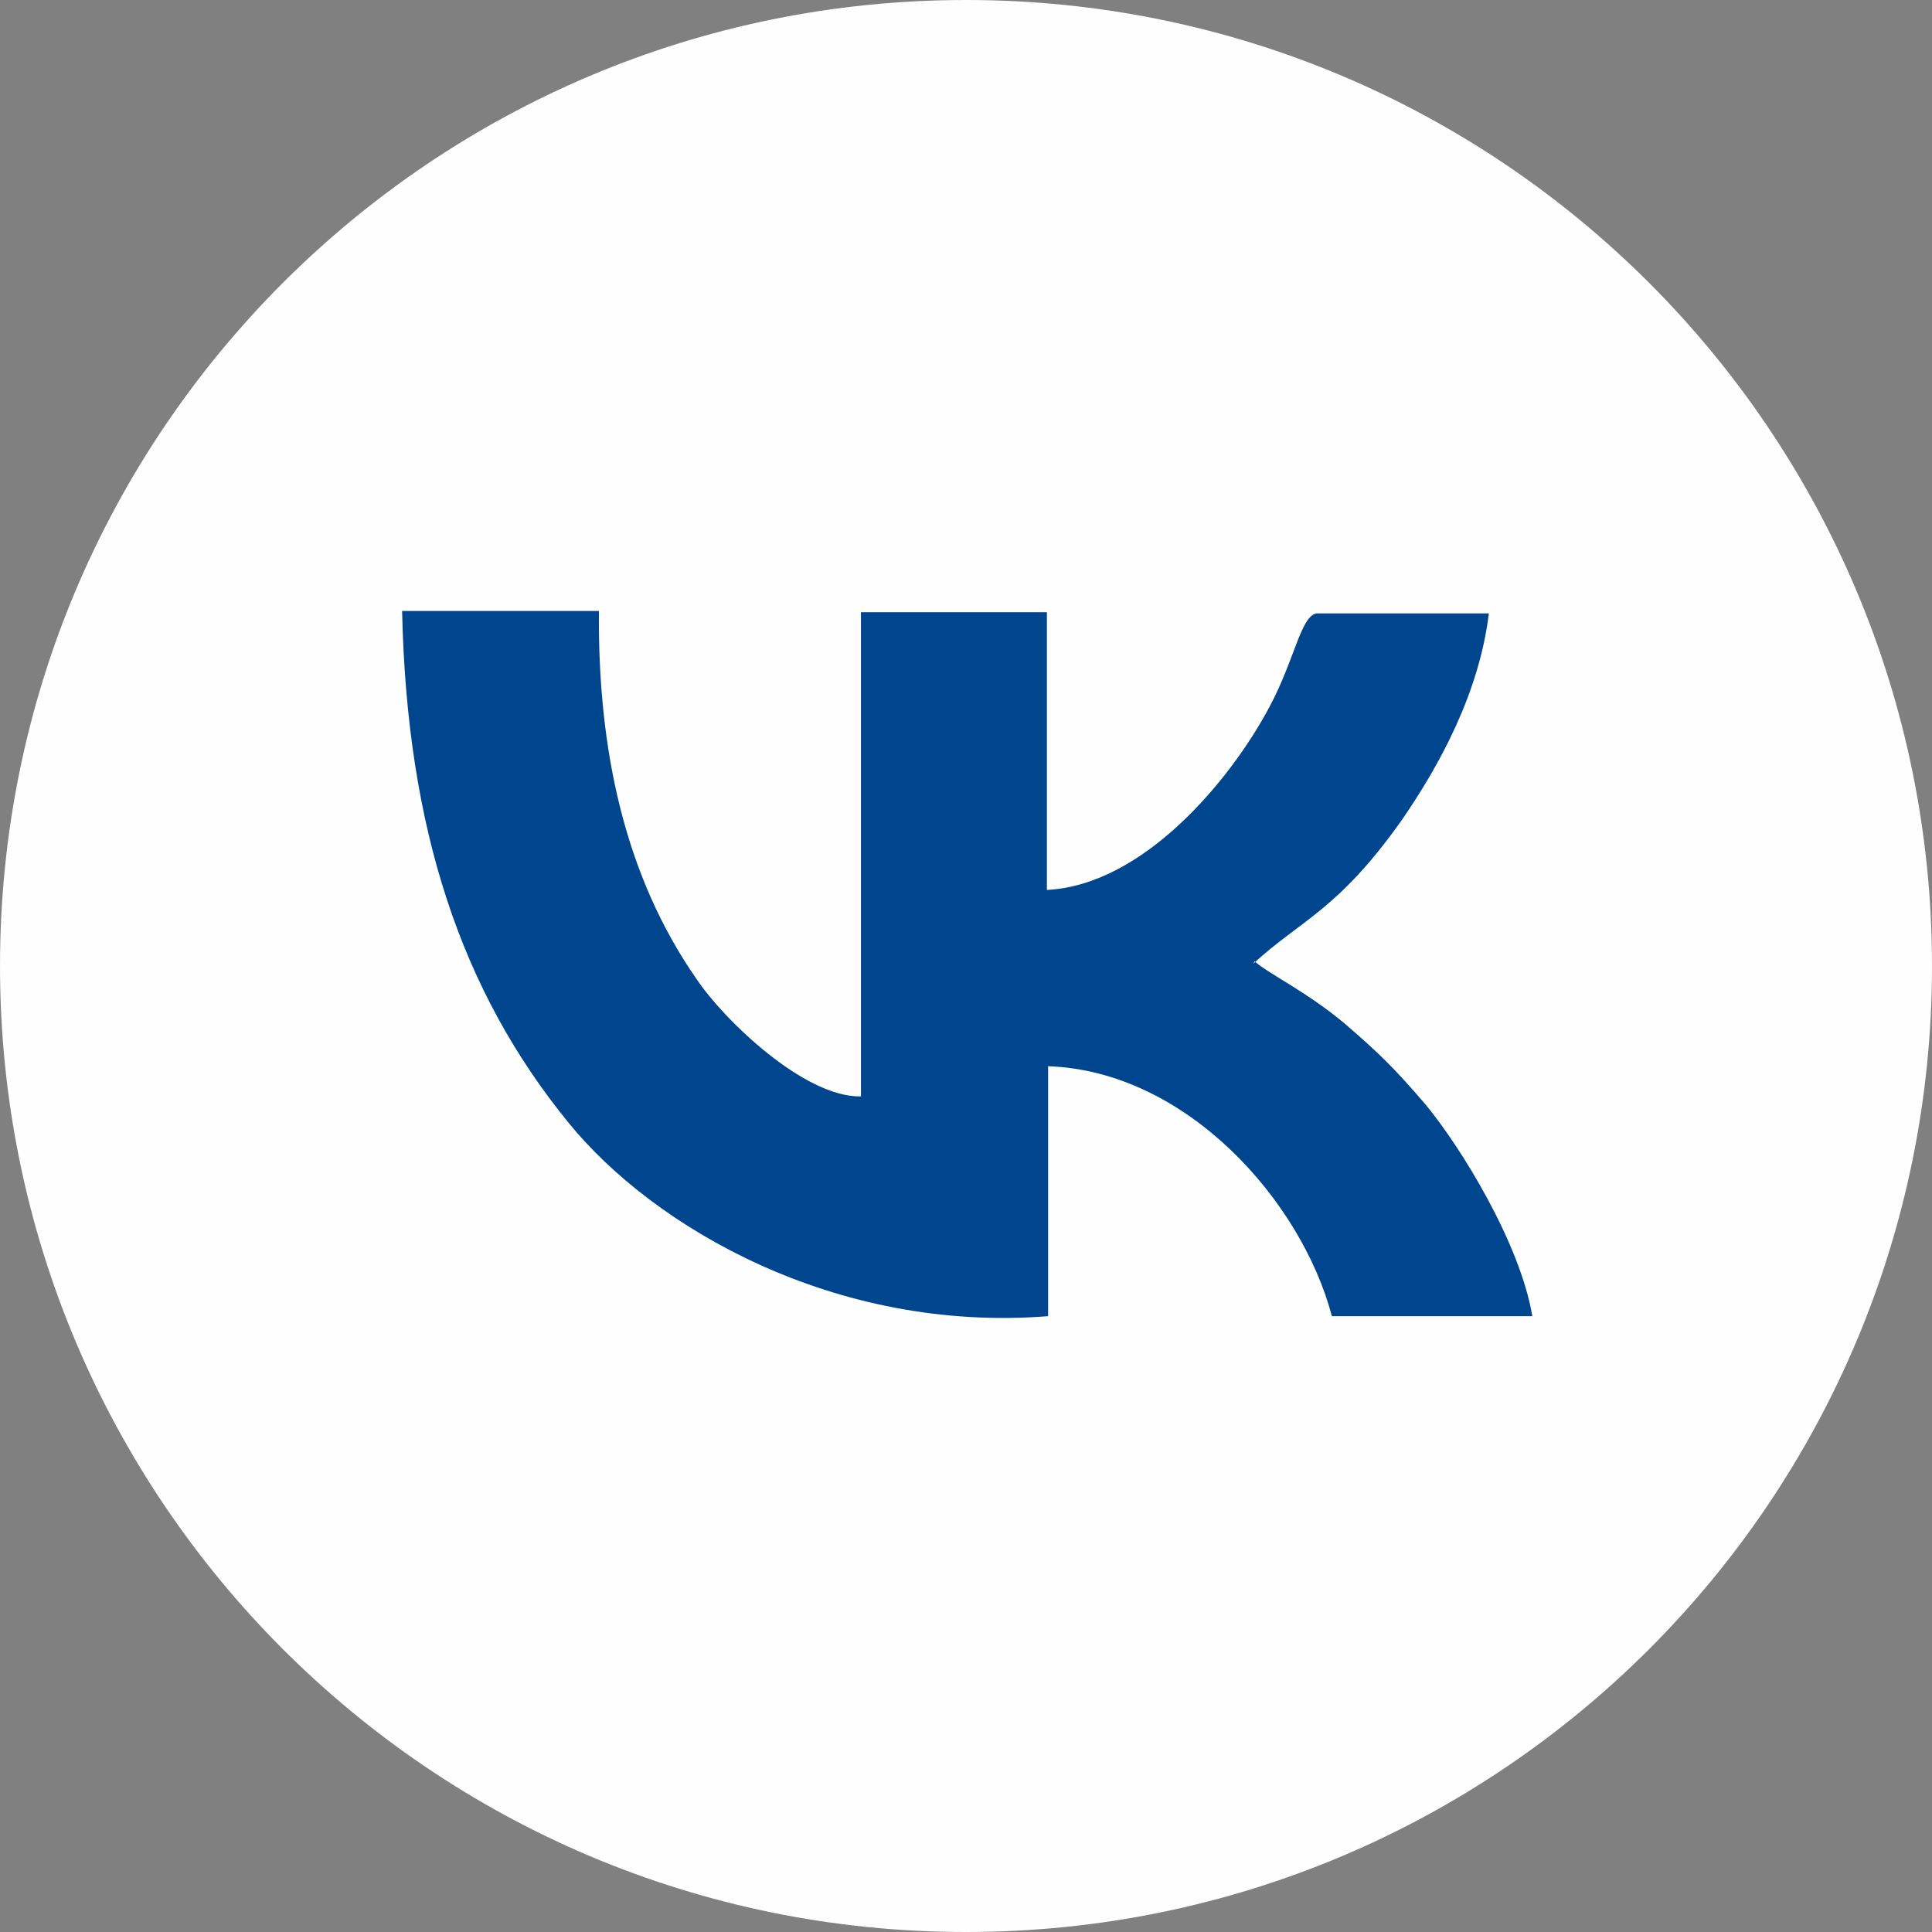 <?xml version="1.0" encoding="UTF-8"?> <!-- Creator: CorelDRAW 2020 (64-Bit) --> <svg xmlns="http://www.w3.org/2000/svg" xmlns:xlink="http://www.w3.org/1999/xlink" xmlns:xodm="http://www.corel.com/coreldraw/odm/2003" xml:space="preserve" width="3.589mm" height="3.589mm" style="shape-rendering:geometricPrecision; text-rendering:geometricPrecision; image-rendering:optimizeQuality; fill-rule:evenodd; clip-rule:evenodd" viewBox="0 0 16 16"><rect x="0" y="0" width="16" height="16" fill="#808080" stroke="none"/> <defs> <style type="text/css"> <![CDATA[ .fil1 {fill:#FEFEFE} .fil0 {fill:#00468F} ]]> </style> </defs> <g id="Слой_x0020_1">  <path class="fil0" d="M7.93 15.21c3.62,0 6.55,-2.93 6.55,-6.55 0,-3.62 -2.93,-6.55 -6.55,-6.55 -3.62,0 -6.55,2.93 -6.55,6.55 0,3.62 2.93,6.55 6.55,6.55z"></path> <path class="fil1" d="M8 0c4.42,0 8,3.58 8,8 0,4.42 -3.58,8 -8,8 -4.42,0 -8,-3.58 -8,-8 0,-4.42 3.58,-8 8,-8zm2.38 7.98c0.39,-0.36 0.7,-0.44 1.23,-1.19 0.31,-0.45 0.64,-1.05 0.72,-1.71l-1.43 0c-0.13,0.03 -0.18,0.39 -0.39,0.78 -0.32,0.6 -1.04,1.47 -1.84,1.51l0 -2.3 -1.54 0 0 4.01c-0.47,0.01 -1.14,-0.64 -1.36,-0.97 -0.6,-0.86 -0.82,-1.91 -0.81,-3.05l-1.63 0c0.04,1.81 0.49,3.15 1.38,4.24 0.7,0.86 2.2,1.74 3.97,1.6l0 -2.07c1.15,0.04 2.1,1.12 2.35,2.07l1.66 -0c-0.1,-0.6 -0.59,-1.4 -0.89,-1.76 -0.25,-0.29 -0.37,-0.41 -0.66,-0.66 -0.32,-0.27 -0.66,-0.43 -0.75,-0.52z"></path> </g> </svg> 